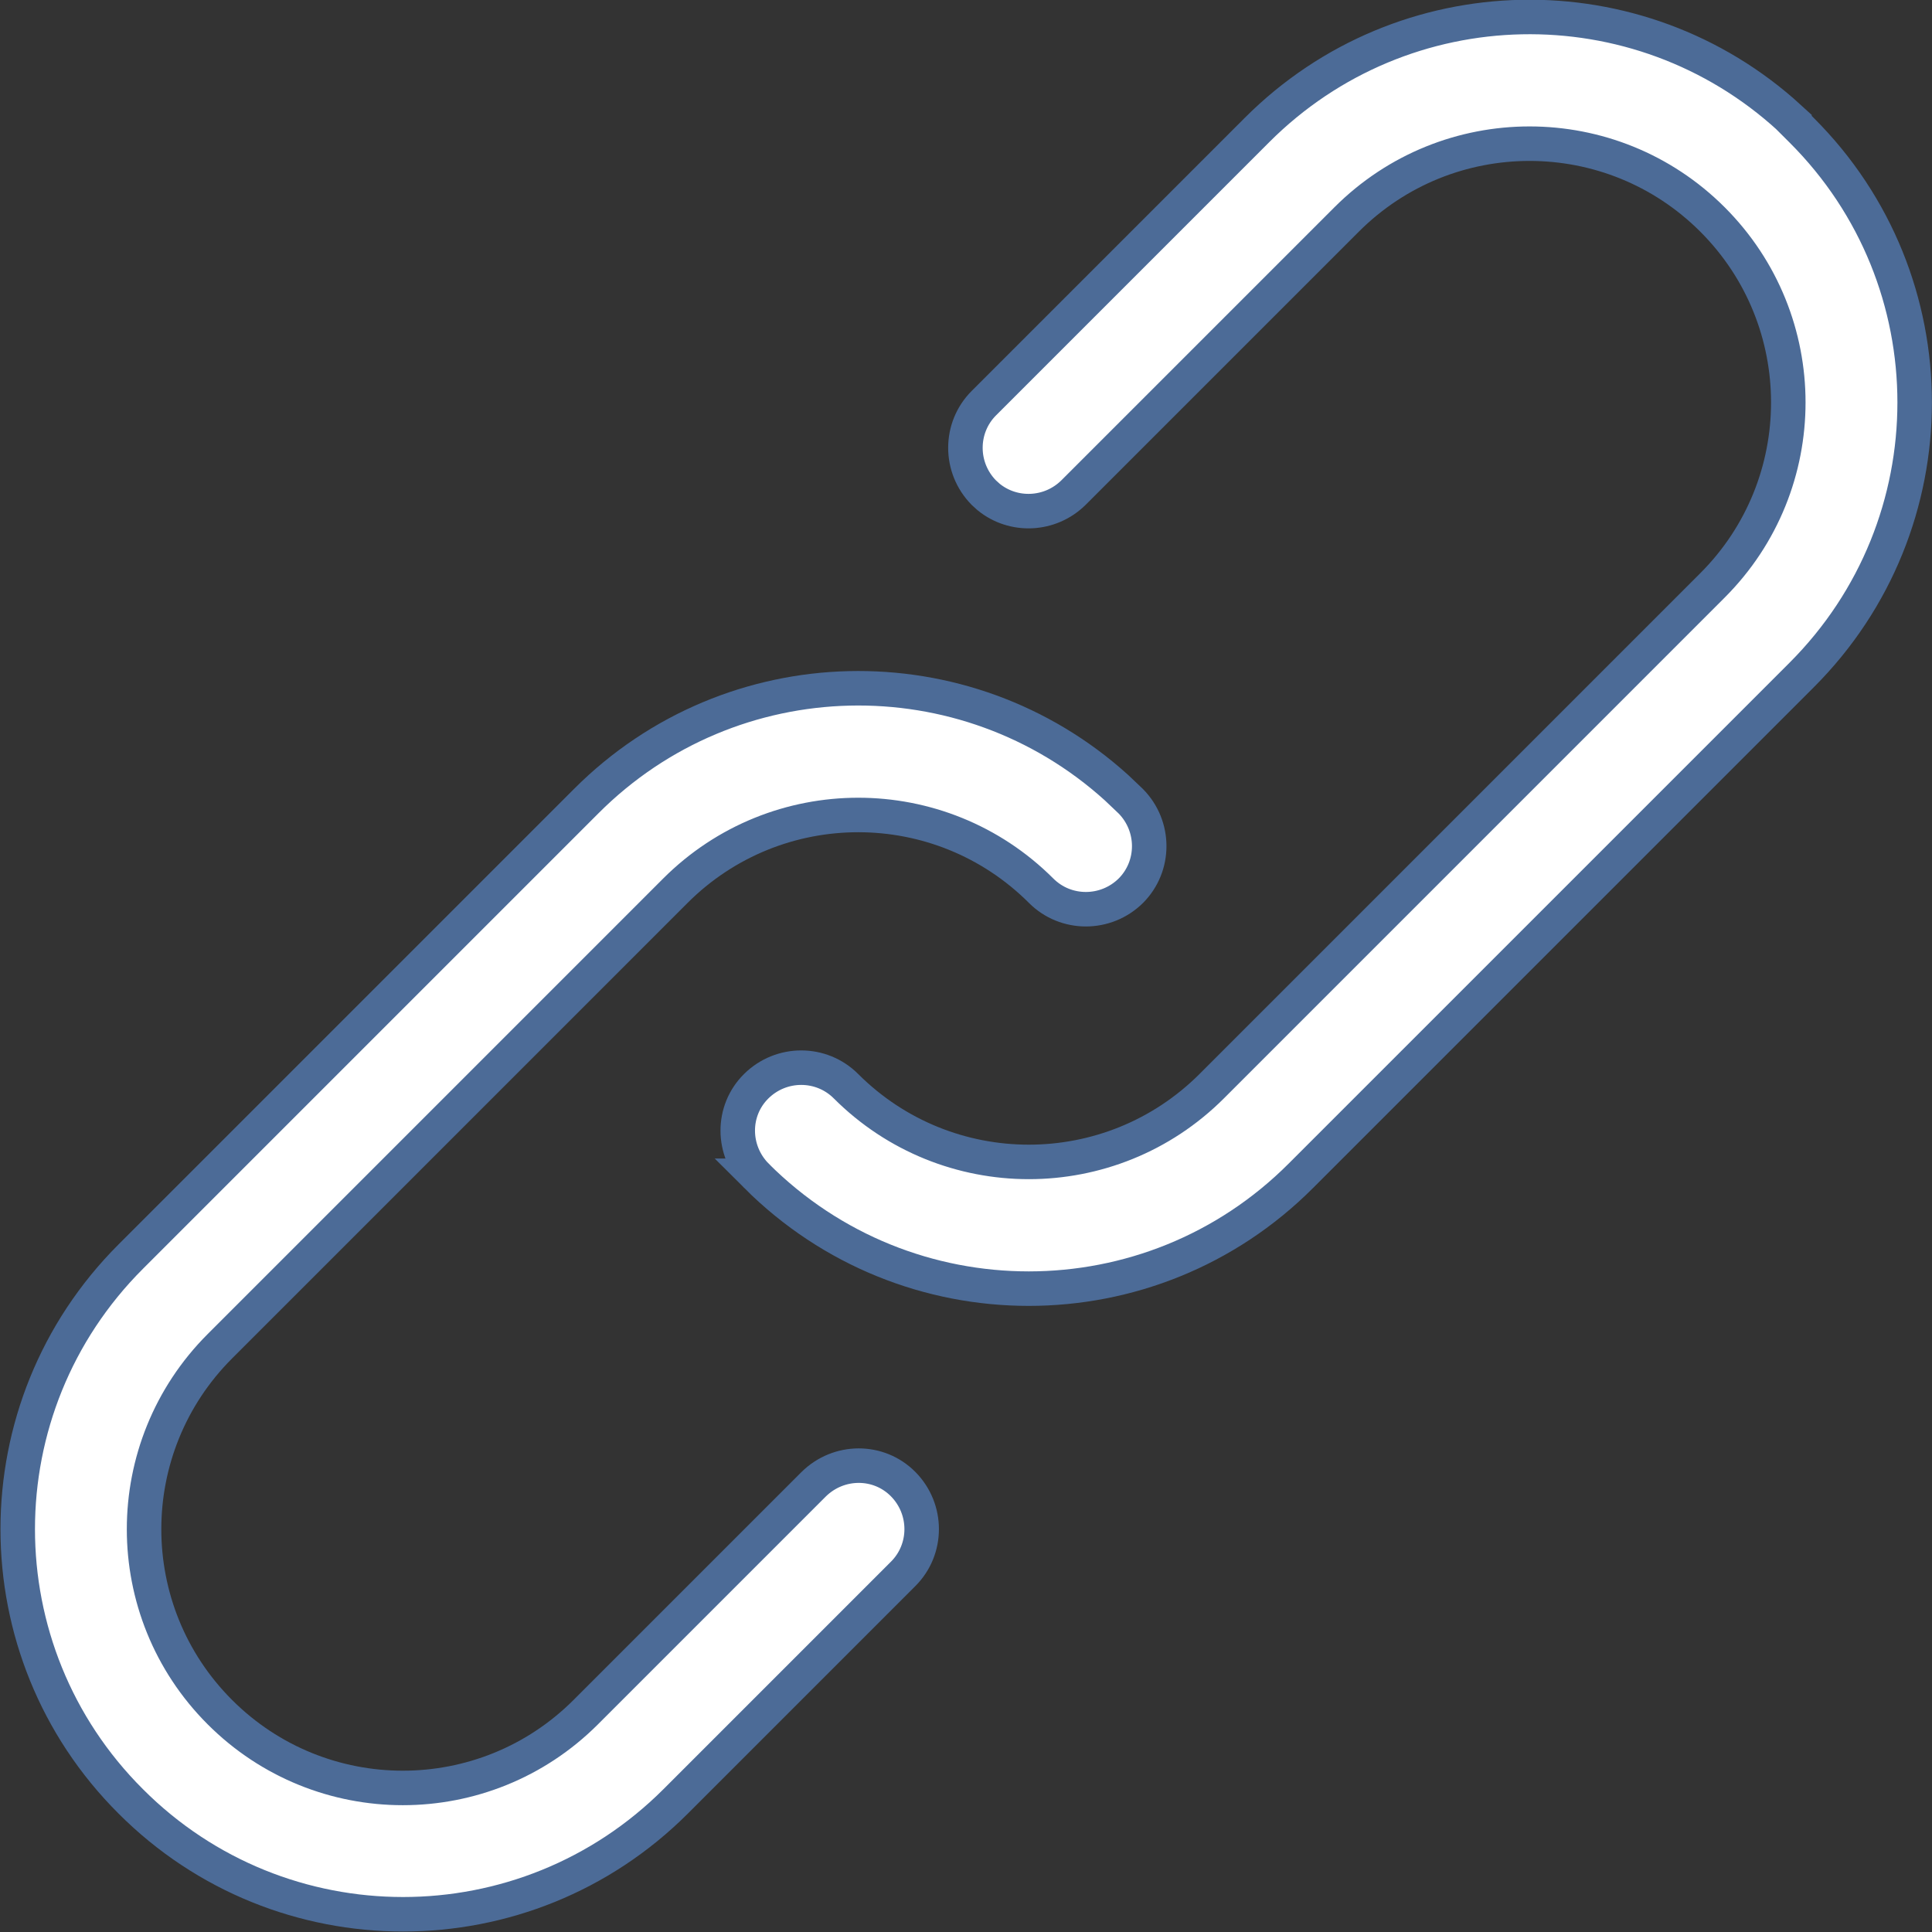 <svg width="56" height="56" viewBox="0 0 56 56" fill="none" xmlns="http://www.w3.org/2000/svg">
<rect x="0" y="0" width="56" height="56" fill="#333333" stroke="none"/>
<g clip-path="url(#clip0_374_21085)">
<path d="M16.99 23.223C21.209 18.995 27.972 18.862 32.359 22.828L32.776 23.224C33.49 23.949 33.487 25.107 32.778 25.818C32.053 26.534 30.891 26.531 30.18 25.82C27.25 22.89 22.504 22.89 19.574 25.82L6.373 39.022C3.444 41.952 3.443 46.698 6.373 49.627C9.303 52.557 14.049 52.557 16.979 49.627L23.583 43.023C24.311 42.304 25.471 42.302 26.179 43.019C26.895 43.744 26.892 44.905 26.181 45.617L19.586 52.212C15.22 56.578 8.142 56.577 3.788 52.212L3.787 52.211C-0.577 47.857 -0.578 40.791 3.788 36.425L16.99 23.223Z" fill="white" stroke="#4C6B97"/>
<path d="M36.437 3.766C40.684 -0.481 47.485 -0.596 51.871 3.42L51.869 3.423L52.224 3.777C56.589 8.131 56.589 15.198 52.223 19.564L37.709 34.078C33.355 38.442 26.29 38.444 21.924 34.08H21.925C21.206 33.352 21.203 32.192 21.92 31.484C22.645 30.767 23.807 30.77 24.519 31.482C27.448 34.411 32.194 34.411 35.124 31.482L49.638 16.967C52.567 14.038 52.567 9.291 49.638 6.362C46.708 3.432 41.962 3.432 39.032 6.362L31.113 14.281C30.433 14.95 29.372 14.989 28.656 14.406L28.518 14.281C27.803 13.556 27.807 12.396 28.518 11.685L36.437 3.766Z" fill="white" stroke="#4C6B97"/>
</g>
<defs>
<clipPath id="clip0_374_21085">
<rect width="56" height="56" fill="white"/>
</clipPath>
</defs>
</svg>
